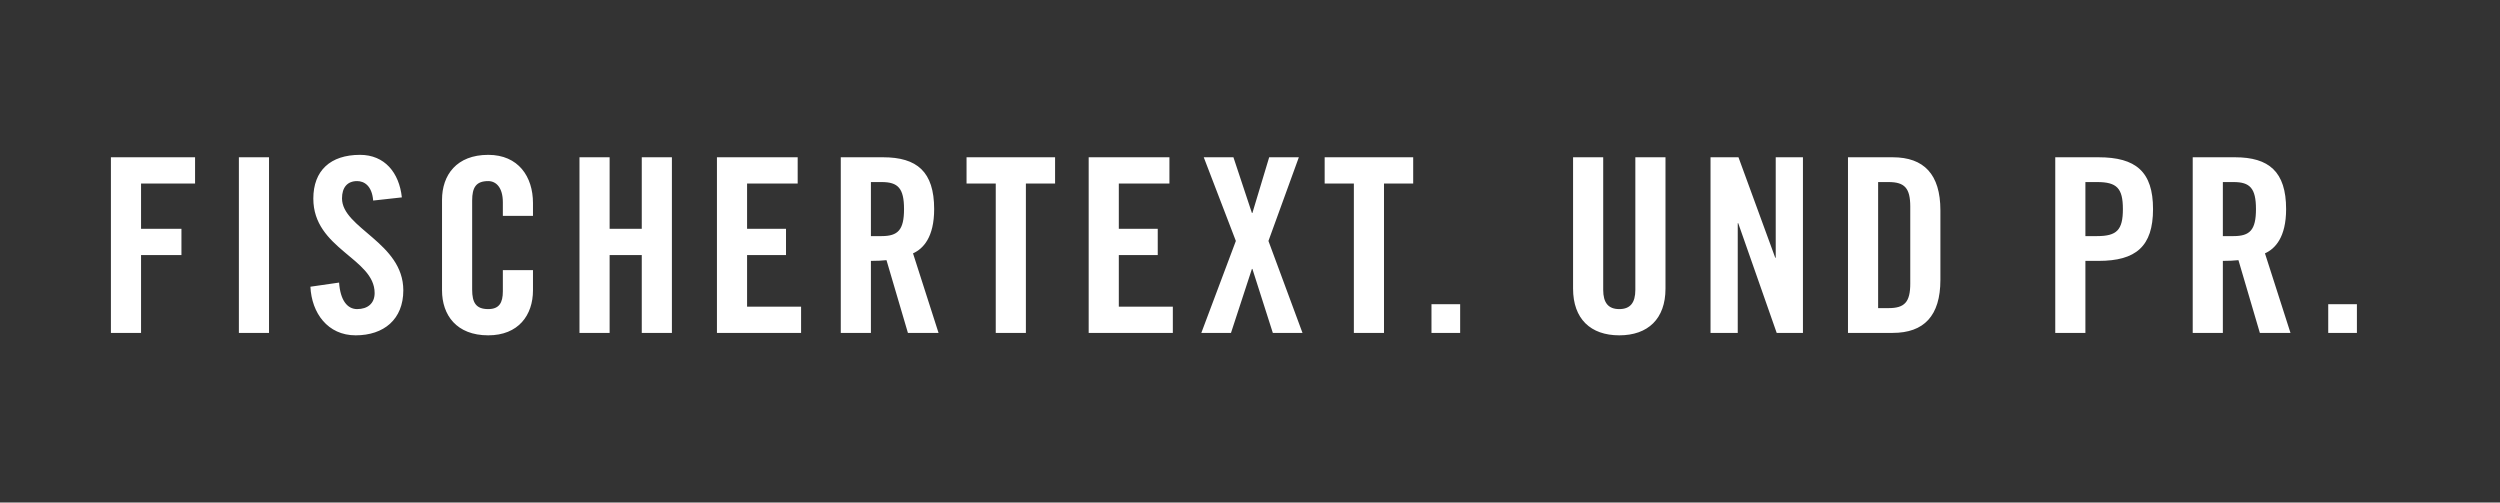 <?xml version="1.0" encoding="UTF-8" standalone="no"?>
<!DOCTYPE svg PUBLIC "-//W3C//DTD SVG 1.1//EN" "http://www.w3.org/Graphics/SVG/1.1/DTD/svg11.dtd">
<svg width="100%" height="100%" viewBox="0 0 1184 238" version="1.1" xmlns="http://www.w3.org/2000/svg" xmlns:xlink="http://www.w3.org/1999/xlink" xml:space="preserve" xmlns:serif="http://www.serif.com/" style="fill-rule:evenodd;clip-rule:evenodd;stroke-linejoin:round;stroke-miterlimit:2;">
    <rect x="0" y="0" width="1184" height="238" fill="#333333" stroke="none"/>
    <g transform="matrix(4.167,0,0,4.167,0,0)">
        <path d="M178.787,32.807C178.787,36.234 180.776,38.112 184.039,38.112C187.302,38.112 189.291,36.234 189.291,32.807L189.291,17.875L185.865,17.875L185.865,32.945C185.865,34.411 185.284,35.13 184.039,35.13C182.793,35.13 182.212,34.411 182.212,32.945L182.212,17.875L178.787,17.875L178.787,32.807ZM197.503,37.836L197.503,25.367L197.558,25.367L201.93,37.836L204.913,37.836L204.913,17.875L201.82,17.875L201.82,29.293L201.765,29.293L197.586,17.875L194.41,17.875L194.41,37.836L197.503,37.836ZM213.458,20.692L214.648,20.692C216.474,20.692 217.111,21.384 217.111,23.486L217.111,32.226C217.111,34.327 216.474,35.019 214.648,35.019L213.458,35.019L213.458,20.692ZM210.032,37.836L215.118,37.836C218.658,37.836 220.536,35.903 220.536,31.811L220.536,23.901C220.536,19.809 218.658,17.875 215.118,17.875L210.032,17.875L210.032,37.836ZM237.016,20.692L238.344,20.692C240.585,20.692 241.277,21.384 241.277,23.763C241.277,26.143 240.585,26.834 238.344,26.834L237.016,26.834L237.016,20.692ZM237.016,37.836L237.016,29.651L238.51,29.651C242.741,29.651 244.703,28.022 244.703,23.763C244.703,19.505 242.741,17.875 238.51,17.875L233.59,17.875L233.59,37.836L237.016,37.836ZM252.638,20.692L253.856,20.692C255.71,20.692 256.402,21.384 256.402,23.763C256.402,26.143 255.71,26.834 253.856,26.834L252.638,26.834L252.638,20.692ZM252.638,29.651C253.247,29.651 253.967,29.624 254.41,29.568L256.844,37.836L260.325,37.836L257.424,28.795C258.584,28.27 259.828,26.972 259.828,23.763C259.828,19.505 257.866,17.875 254.022,17.875L249.213,17.875L249.213,37.836L252.638,37.836L252.638,29.651ZM267.874,37.836L267.874,34.577L264.615,34.577L264.615,37.836L267.874,37.836Z" style="fill:white;fill-rule:nonzero;"/>
        <path d="M16.031,37.836L16.031,28.988L20.622,28.988L20.622,26.005L16.031,26.005L16.031,20.858L22.17,20.858L22.17,17.875L12.606,17.875L12.606,37.836L16.031,37.836ZM30.575,37.836L30.575,17.875L27.15,17.875L27.15,37.836L30.575,37.836ZM45.673,22.434C45.369,19.615 43.712,17.599 40.919,17.599C37.545,17.599 35.611,19.394 35.611,22.573C35.611,28.3 42.579,29.351 42.579,33.305C42.579,34.494 41.777,35.13 40.587,35.13C39.48,35.13 38.677,34.134 38.539,32.116L35.279,32.586C35.418,35.571 37.241,38.112 40.421,38.112C43.629,38.112 45.839,36.29 45.839,33C45.839,27.577 38.871,25.946 38.871,22.545C38.871,21.301 39.48,20.582 40.587,20.582C41.363,20.582 42.275,21.079 42.413,22.794L45.673,22.434ZM60.576,24.537L60.576,23.071C60.576,20.085 58.919,17.599 55.49,17.599C51.896,17.599 50.238,19.891 50.238,22.711L50.238,33C50.238,35.82 51.896,38.112 55.49,38.112C58.919,38.112 60.576,35.82 60.576,33L60.576,30.704L57.151,30.704L57.151,33.111C57.151,34.41 56.736,35.13 55.49,35.13C54.106,35.13 53.663,34.41 53.663,32.917L53.663,22.794C53.663,21.301 54.106,20.582 55.49,20.582C56.376,20.582 57.151,21.301 57.151,22.988L57.151,24.537L60.576,24.537ZM69.286,37.836L69.286,28.988L72.94,28.988L72.94,37.836L76.365,37.836L76.365,17.875L72.94,17.875L72.94,26.005L69.286,26.005L69.286,17.875L65.861,17.875L65.861,37.836L69.286,37.836ZM91.047,37.836L91.047,34.853L84.909,34.853L84.909,28.988L89.333,28.988L89.333,26.005L84.909,26.005L84.909,20.858L90.66,20.858L90.66,17.875L81.484,17.875L81.484,37.836L91.047,37.836ZM98.983,20.692L100.201,20.692C102.055,20.692 102.747,21.384 102.747,23.763C102.747,26.143 102.055,26.834 100.201,26.834L98.983,26.834L98.983,20.692ZM98.983,29.651C99.592,29.651 100.312,29.624 100.754,29.568L103.189,37.836L106.67,37.836L103.769,28.795C104.929,28.27 106.172,26.972 106.172,23.763C106.172,19.505 104.211,17.875 100.367,17.875L95.558,17.875L95.558,37.836L98.983,37.836L98.983,29.651ZM113.172,37.836L116.597,37.836L116.597,20.858L119.915,20.858L119.915,17.875L109.853,17.875L109.853,20.858L113.172,20.858L113.172,37.836ZM133.298,37.836L133.298,34.853L127.159,34.853L127.159,28.988L131.583,28.988L131.583,26.005L127.159,26.005L127.159,20.858L132.911,20.858L132.911,17.875L123.734,17.875L123.734,37.836L133.298,37.836ZM136.536,37.836L139.908,37.836L142.286,30.565L142.341,30.565L144.663,37.836L148.035,37.836L144.165,27.386L147.62,17.875L144.248,17.875L142.341,24.206L142.286,24.206L140.185,17.875L136.812,17.875L140.461,27.386L136.536,37.836ZM153.873,37.836L157.298,37.836L157.298,20.858L160.616,20.858L160.616,17.875L150.554,17.875L150.554,20.858L153.873,20.858L153.873,37.836ZM165.954,37.836L165.954,34.577L162.695,34.577L162.695,37.836L165.954,37.836Z" style="fill:white;fill-rule:nonzero;"/>
    </g>
</svg>
